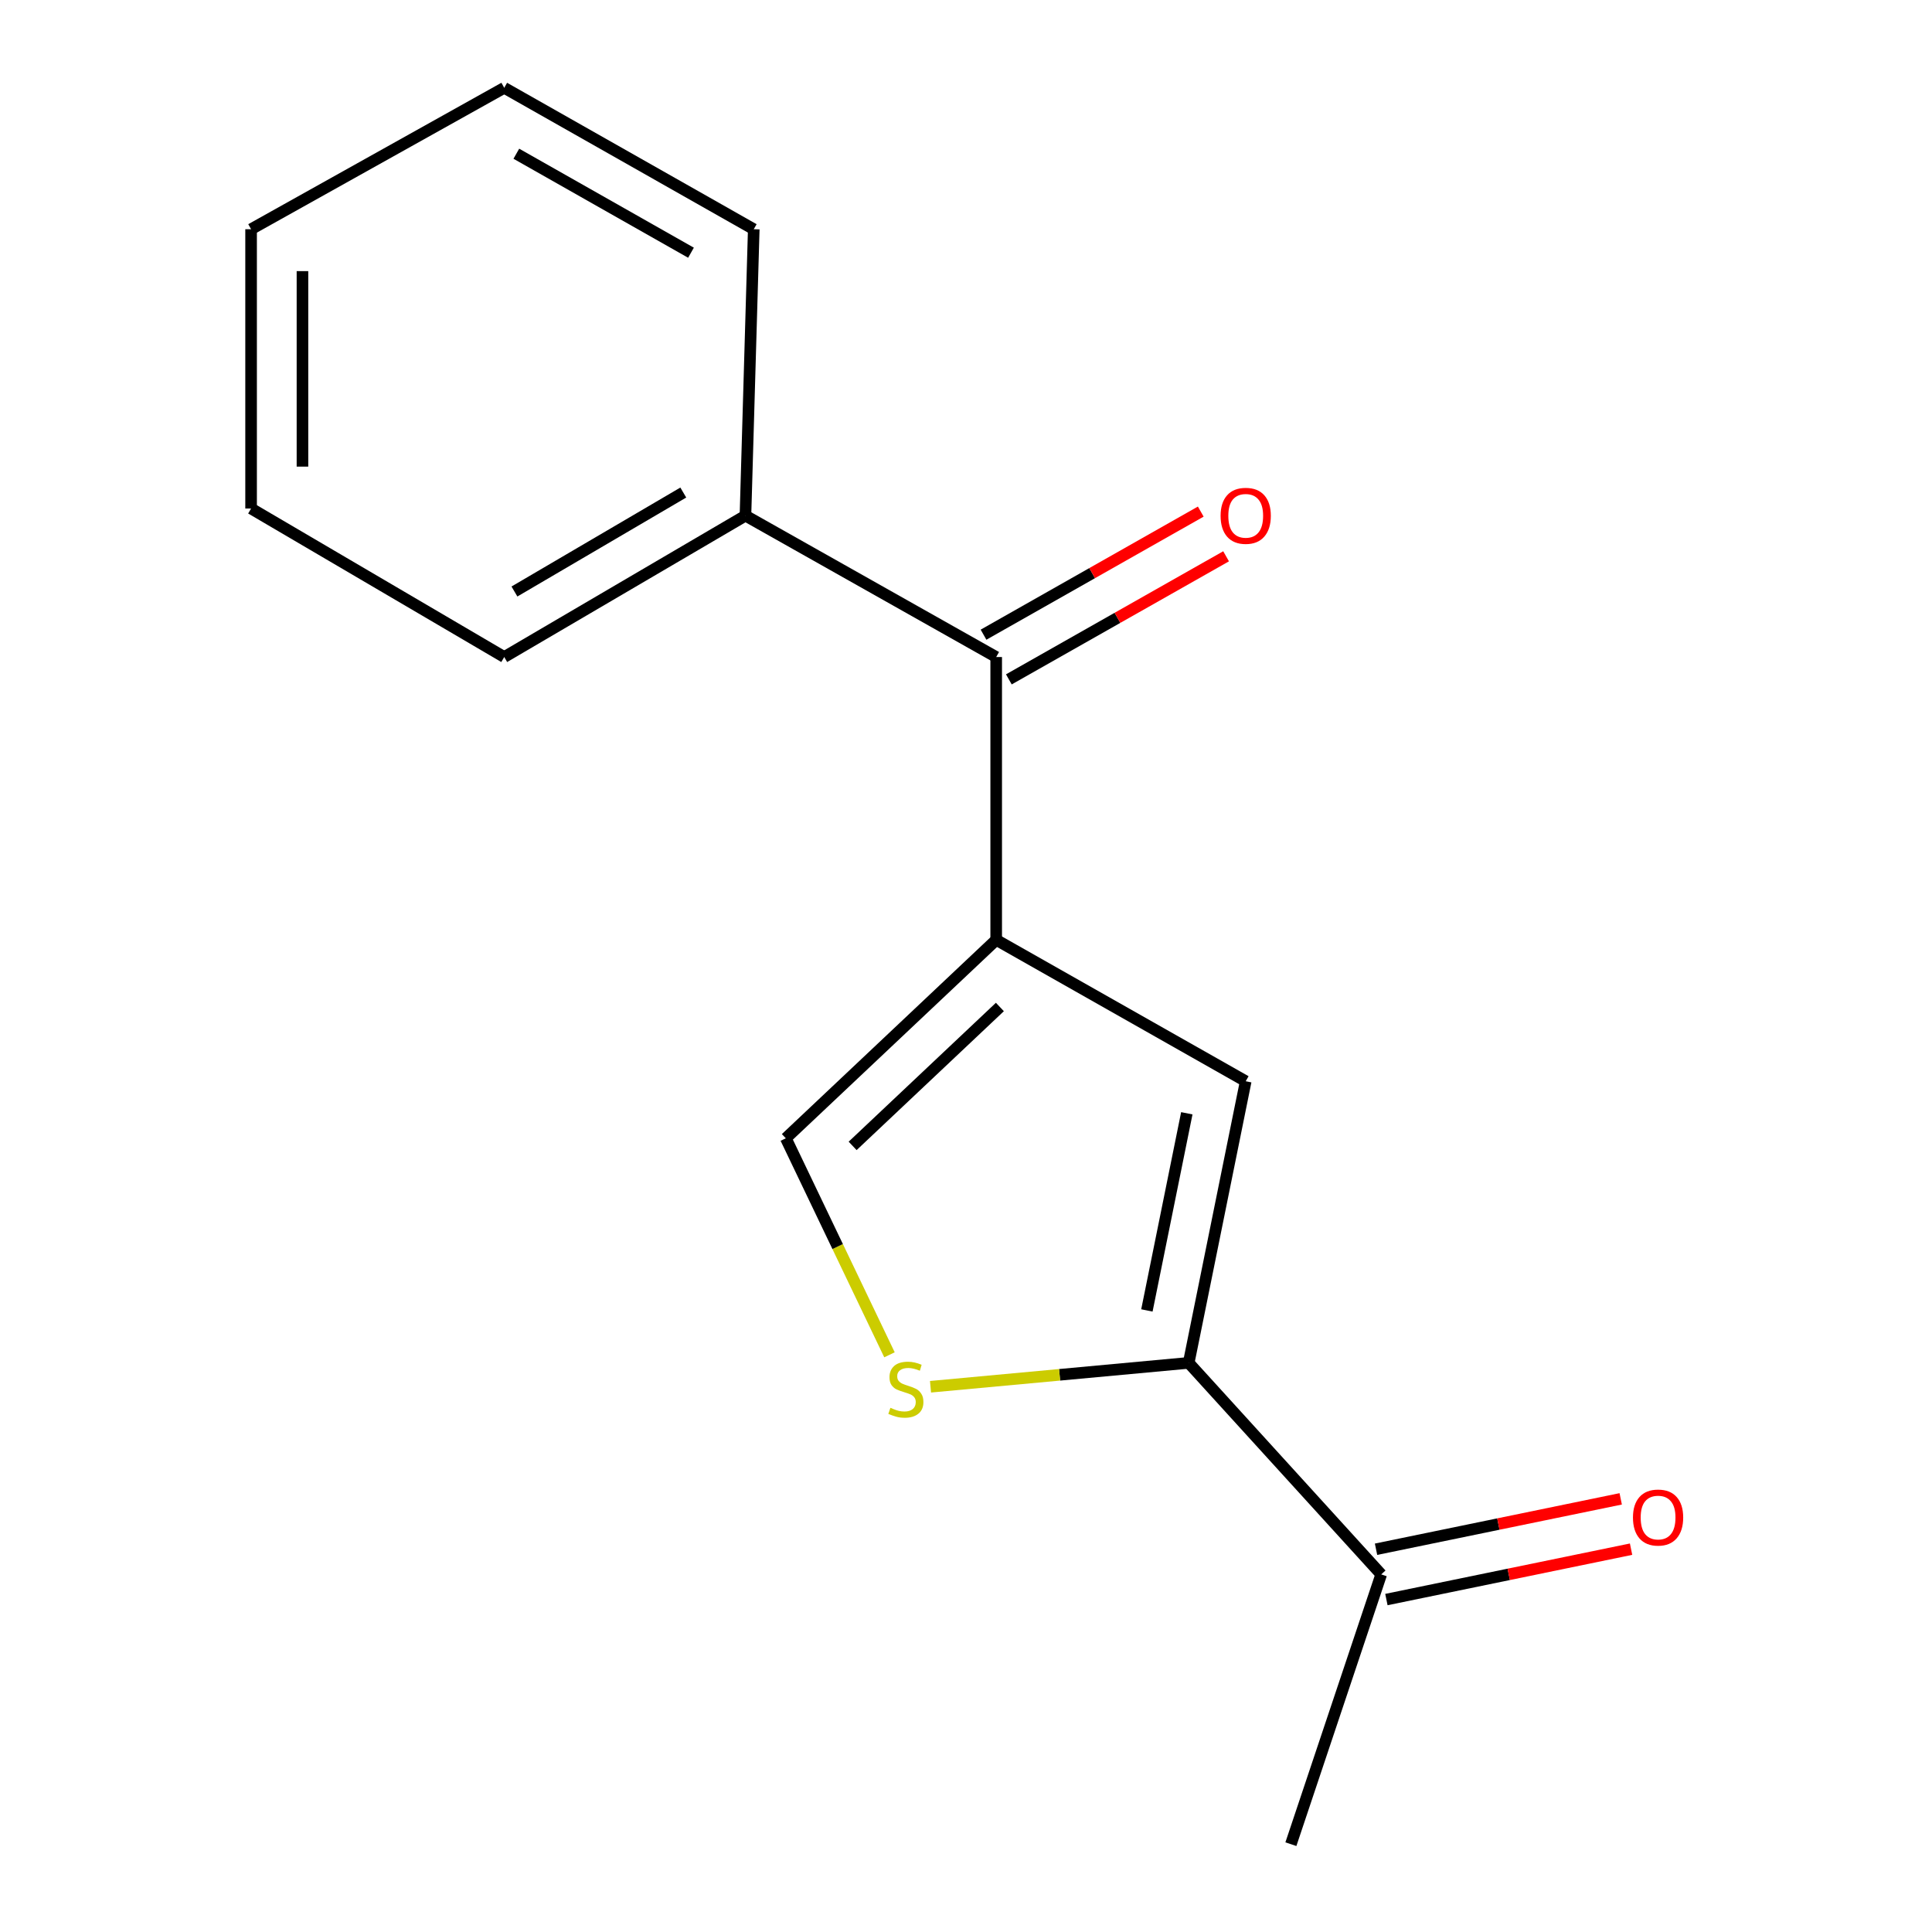 <?xml version='1.0' encoding='iso-8859-1'?>
<svg version='1.1' baseProfile='full'
              xmlns='http://www.w3.org/2000/svg'
                      xmlns:rdkit='http://www.rdkit.org/xml'
                      xmlns:xlink='http://www.w3.org/1999/xlink'
                  xml:space='preserve'
width='1000px' height='1000px' viewBox='0 0 1000 1000'>
<!-- END OF HEADER -->
<rect style='opacity:1.0;fill:#FFFFFF;stroke:none' width='1000' height='1000' x='0' y='0'> </rect>
<path class='bond-0' d='M 515.628,486.469 L 644.779,559.649' style='fill:none;fill-rule:evenodd;stroke:#000000;stroke-width:6px;stroke-linecap:butt;stroke-linejoin:miter;stroke-opacity:1' />
<path class='bond-3' d='M 515.628,486.469 L 406.745,589.178' style='fill:none;fill-rule:evenodd;stroke:#000000;stroke-width:6px;stroke-linecap:butt;stroke-linejoin:miter;stroke-opacity:1' />
<path class='bond-3' d='M 517.541,521.217 L 441.322,593.113' style='fill:none;fill-rule:evenodd;stroke:#000000;stroke-width:6px;stroke-linecap:butt;stroke-linejoin:miter;stroke-opacity:1' />
<path class='bond-4' d='M 515.628,486.469 L 515.628,340.08' style='fill:none;fill-rule:evenodd;stroke:#000000;stroke-width:6px;stroke-linecap:butt;stroke-linejoin:miter;stroke-opacity:1' />
<path class='bond-1' d='M 644.779,559.649 L 615.265,705.418' style='fill:none;fill-rule:evenodd;stroke:#000000;stroke-width:6px;stroke-linecap:butt;stroke-linejoin:miter;stroke-opacity:1' />
<path class='bond-1' d='M 614.291,576.238 L 593.631,678.276' style='fill:none;fill-rule:evenodd;stroke:#000000;stroke-width:6px;stroke-linecap:butt;stroke-linejoin:miter;stroke-opacity:1' />
<path class='bond-5' d='M 615.265,705.418 L 714.916,814.907' style='fill:none;fill-rule:evenodd;stroke:#000000;stroke-width:6px;stroke-linecap:butt;stroke-linejoin:miter;stroke-opacity:1' />
<path class='bond-15' d='M 615.265,705.418 L 548.448,711.6' style='fill:none;fill-rule:evenodd;stroke:#000000;stroke-width:6px;stroke-linecap:butt;stroke-linejoin:miter;stroke-opacity:1' />
<path class='bond-15' d='M 548.448,711.6 L 481.631,717.783' style='fill:none;fill-rule:evenodd;stroke:#CCCC00;stroke-width:6px;stroke-linecap:butt;stroke-linejoin:miter;stroke-opacity:1' />
<path class='bond-2' d='M 460.394,701.246 L 433.569,645.212' style='fill:none;fill-rule:evenodd;stroke:#CCCC00;stroke-width:6px;stroke-linecap:butt;stroke-linejoin:miter;stroke-opacity:1' />
<path class='bond-2' d='M 433.569,645.212 L 406.745,589.178' style='fill:none;fill-rule:evenodd;stroke:#000000;stroke-width:6px;stroke-linecap:butt;stroke-linejoin:miter;stroke-opacity:1' />
<path class='bond-6' d='M 522.182,351.647 L 578.402,319.791' style='fill:none;fill-rule:evenodd;stroke:#000000;stroke-width:6px;stroke-linecap:butt;stroke-linejoin:miter;stroke-opacity:1' />
<path class='bond-6' d='M 578.402,319.791 L 634.622,287.936' style='fill:none;fill-rule:evenodd;stroke:#FF0000;stroke-width:6px;stroke-linecap:butt;stroke-linejoin:miter;stroke-opacity:1' />
<path class='bond-6' d='M 509.074,328.513 L 565.294,296.657' style='fill:none;fill-rule:evenodd;stroke:#000000;stroke-width:6px;stroke-linecap:butt;stroke-linejoin:miter;stroke-opacity:1' />
<path class='bond-6' d='M 565.294,296.657 L 621.514,264.802' style='fill:none;fill-rule:evenodd;stroke:#FF0000;stroke-width:6px;stroke-linecap:butt;stroke-linejoin:miter;stroke-opacity:1' />
<path class='bond-7' d='M 515.628,340.08 L 385.843,266.9' style='fill:none;fill-rule:evenodd;stroke:#000000;stroke-width:6px;stroke-linecap:butt;stroke-linejoin:miter;stroke-opacity:1' />
<path class='bond-8' d='M 717.598,827.928 L 780.92,814.887' style='fill:none;fill-rule:evenodd;stroke:#000000;stroke-width:6px;stroke-linecap:butt;stroke-linejoin:miter;stroke-opacity:1' />
<path class='bond-8' d='M 780.92,814.887 L 844.242,801.845' style='fill:none;fill-rule:evenodd;stroke:#FF0000;stroke-width:6px;stroke-linecap:butt;stroke-linejoin:miter;stroke-opacity:1' />
<path class='bond-8' d='M 712.234,801.886 L 775.556,788.844' style='fill:none;fill-rule:evenodd;stroke:#000000;stroke-width:6px;stroke-linecap:butt;stroke-linejoin:miter;stroke-opacity:1' />
<path class='bond-8' d='M 775.556,788.844 L 838.878,775.802' style='fill:none;fill-rule:evenodd;stroke:#FF0000;stroke-width:6px;stroke-linecap:butt;stroke-linejoin:miter;stroke-opacity:1' />
<path class='bond-9' d='M 714.916,814.907 L 668.163,954.545' style='fill:none;fill-rule:evenodd;stroke:#000000;stroke-width:6px;stroke-linecap:butt;stroke-linejoin:miter;stroke-opacity:1' />
<path class='bond-10' d='M 385.843,266.9 L 260.991,340.08' style='fill:none;fill-rule:evenodd;stroke:#000000;stroke-width:6px;stroke-linecap:butt;stroke-linejoin:miter;stroke-opacity:1' />
<path class='bond-10' d='M 353.669,254.937 L 266.273,306.163' style='fill:none;fill-rule:evenodd;stroke:#000000;stroke-width:6px;stroke-linecap:butt;stroke-linejoin:miter;stroke-opacity:1' />
<path class='bond-11' d='M 385.843,266.9 L 390.141,118.649' style='fill:none;fill-rule:evenodd;stroke:#000000;stroke-width:6px;stroke-linecap:butt;stroke-linejoin:miter;stroke-opacity:1' />
<path class='bond-13' d='M 260.991,340.08 L 129.964,263.207' style='fill:none;fill-rule:evenodd;stroke:#000000;stroke-width:6px;stroke-linecap:butt;stroke-linejoin:miter;stroke-opacity:1' />
<path class='bond-12' d='M 390.141,118.649 L 260.991,45.455' style='fill:none;fill-rule:evenodd;stroke:#000000;stroke-width:6px;stroke-linecap:butt;stroke-linejoin:miter;stroke-opacity:1' />
<path class='bond-12' d='M 357.658,130.803 L 267.253,79.566' style='fill:none;fill-rule:evenodd;stroke:#000000;stroke-width:6px;stroke-linecap:butt;stroke-linejoin:miter;stroke-opacity:1' />
<path class='bond-14' d='M 260.991,45.455 L 129.964,118.649' style='fill:none;fill-rule:evenodd;stroke:#000000;stroke-width:6px;stroke-linecap:butt;stroke-linejoin:miter;stroke-opacity:1' />
<path class='bond-16' d='M 129.964,263.207 L 129.964,118.649' style='fill:none;fill-rule:evenodd;stroke:#000000;stroke-width:6px;stroke-linecap:butt;stroke-linejoin:miter;stroke-opacity:1' />
<path class='bond-16' d='M 156.553,241.523 L 156.553,140.333' style='fill:none;fill-rule:evenodd;stroke:#000000;stroke-width:6px;stroke-linecap:butt;stroke-linejoin:miter;stroke-opacity:1' />
<path  class='atom-3' d='M 460.875 728.684
Q 461.195 728.804, 462.515 729.364
Q 463.835 729.924, 465.275 730.284
Q 466.755 730.604, 468.195 730.604
Q 470.875 730.604, 472.435 729.324
Q 473.995 728.004, 473.995 725.724
Q 473.995 724.164, 473.195 723.204
Q 472.435 722.244, 471.235 721.724
Q 470.035 721.204, 468.035 720.604
Q 465.515 719.844, 463.995 719.124
Q 462.515 718.404, 461.435 716.884
Q 460.395 715.364, 460.395 712.804
Q 460.395 709.244, 462.795 707.044
Q 465.235 704.844, 470.035 704.844
Q 473.315 704.844, 477.035 706.404
L 476.115 709.484
Q 472.715 708.084, 470.155 708.084
Q 467.395 708.084, 465.875 709.244
Q 464.355 710.364, 464.395 712.324
Q 464.395 713.844, 465.155 714.764
Q 465.955 715.684, 467.075 716.204
Q 468.235 716.724, 470.155 717.324
Q 472.715 718.124, 474.235 718.924
Q 475.755 719.724, 476.835 721.364
Q 477.955 722.964, 477.955 725.724
Q 477.955 729.644, 475.315 731.764
Q 472.715 733.844, 468.355 733.844
Q 465.835 733.844, 463.915 733.284
Q 462.035 732.764, 459.795 731.844
L 460.875 728.684
' fill='#CCCC00'/>
<path  class='atom-7' d='M 631.779 266.98
Q 631.779 260.18, 635.139 256.38
Q 638.499 252.58, 644.779 252.58
Q 651.059 252.58, 654.419 256.38
Q 657.779 260.18, 657.779 266.98
Q 657.779 273.86, 654.379 277.78
Q 650.979 281.66, 644.779 281.66
Q 638.539 281.66, 635.139 277.78
Q 631.779 273.9, 631.779 266.98
M 644.779 278.46
Q 649.099 278.46, 651.419 275.58
Q 653.779 272.66, 653.779 266.98
Q 653.779 261.42, 651.419 258.62
Q 649.099 255.78, 644.779 255.78
Q 640.459 255.78, 638.099 258.58
Q 635.779 261.38, 635.779 266.98
Q 635.779 272.7, 638.099 275.58
Q 640.459 278.46, 644.779 278.46
' fill='#FF0000'/>
<path  class='atom-9' d='M 845.218 785.473
Q 845.218 778.673, 848.578 774.873
Q 851.938 771.073, 858.218 771.073
Q 864.498 771.073, 867.858 774.873
Q 871.218 778.673, 871.218 785.473
Q 871.218 792.353, 867.818 796.273
Q 864.418 800.153, 858.218 800.153
Q 851.978 800.153, 848.578 796.273
Q 845.218 792.393, 845.218 785.473
M 858.218 796.953
Q 862.538 796.953, 864.858 794.073
Q 867.218 791.153, 867.218 785.473
Q 867.218 779.913, 864.858 777.113
Q 862.538 774.273, 858.218 774.273
Q 853.898 774.273, 851.538 777.073
Q 849.218 779.873, 849.218 785.473
Q 849.218 791.193, 851.538 794.073
Q 853.898 796.953, 858.218 796.953
' fill='#FF0000'/>
</svg>
